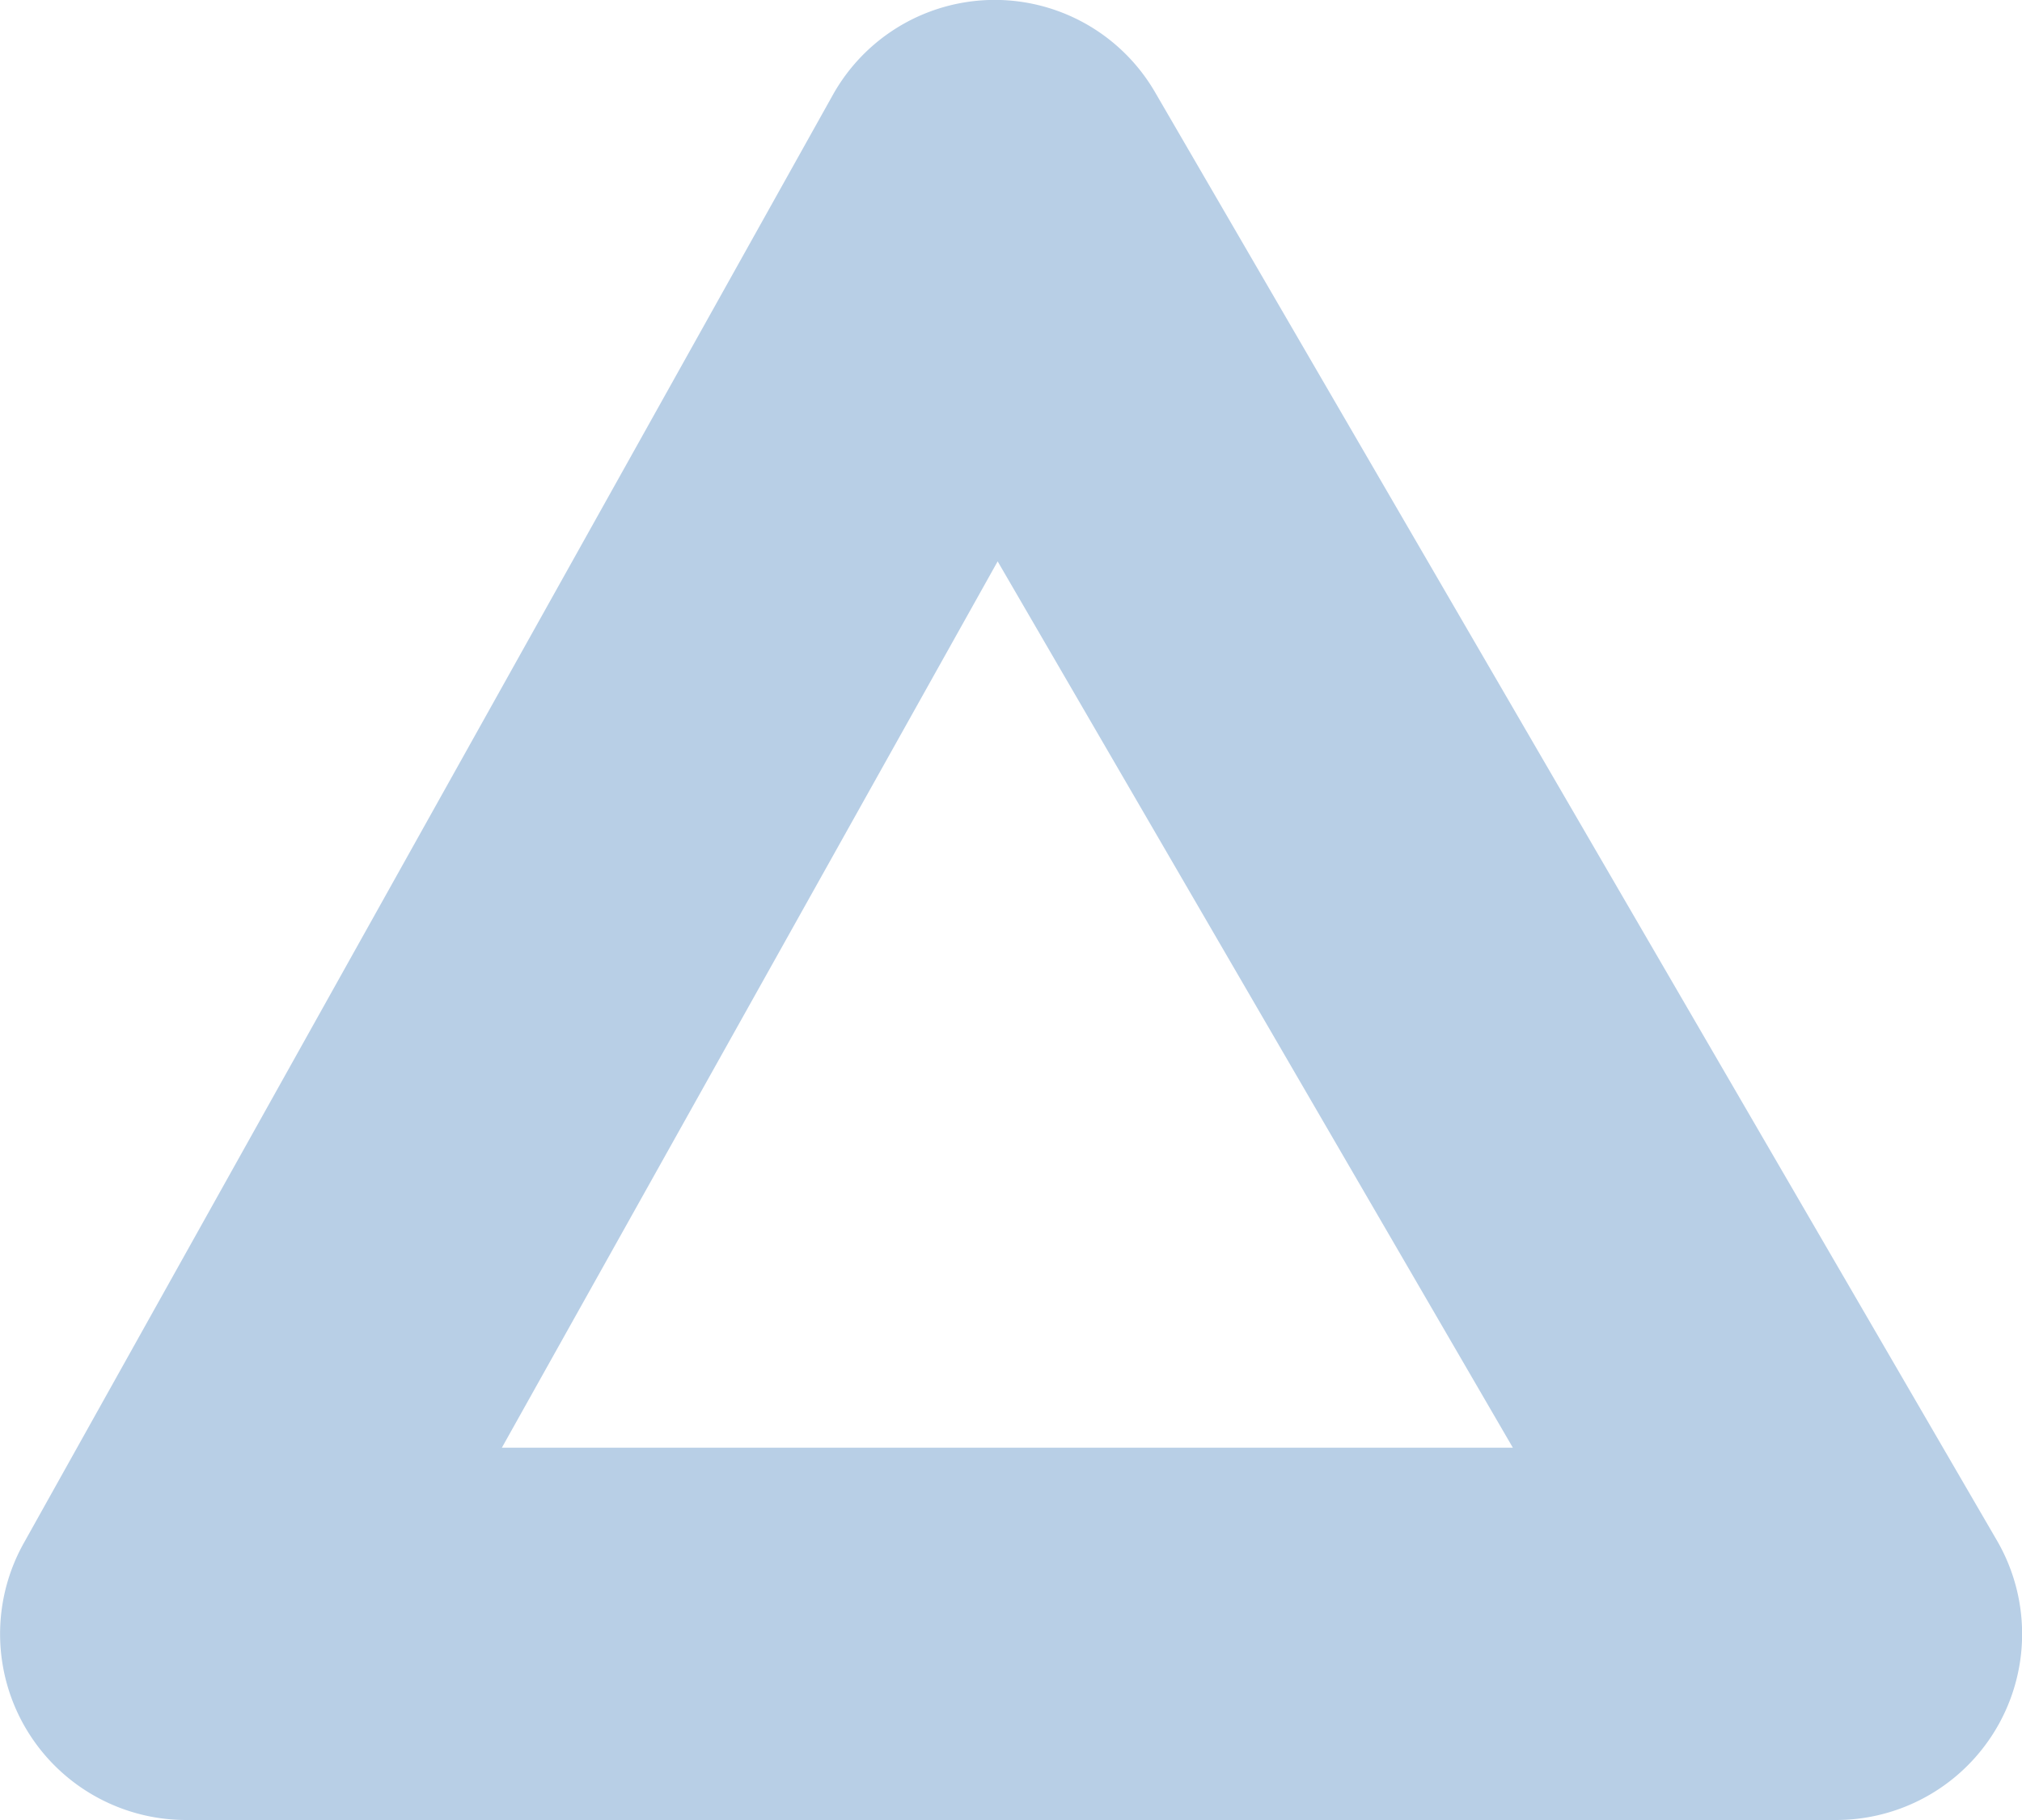 <svg xmlns="http://www.w3.org/2000/svg" viewBox="0 0 100 90"><defs><style>.cls-1{fill:#b8cfe6;}</style></defs><title>conditional</title><g id="レイヤー_2" data-name="レイヤー 2"><g id="Capa_1" data-name="Capa 1"><path class="cls-1" d="M90.82,90H9.18a9.2,9.2,0,0,1-8-13.7l40-71.59a9.17,9.17,0,0,1,15.95-.14L98.75,76.16A9.2,9.2,0,0,1,90.82,90Zm-66-18.41h50L49.34,27.76Z"/></g></g></svg>
